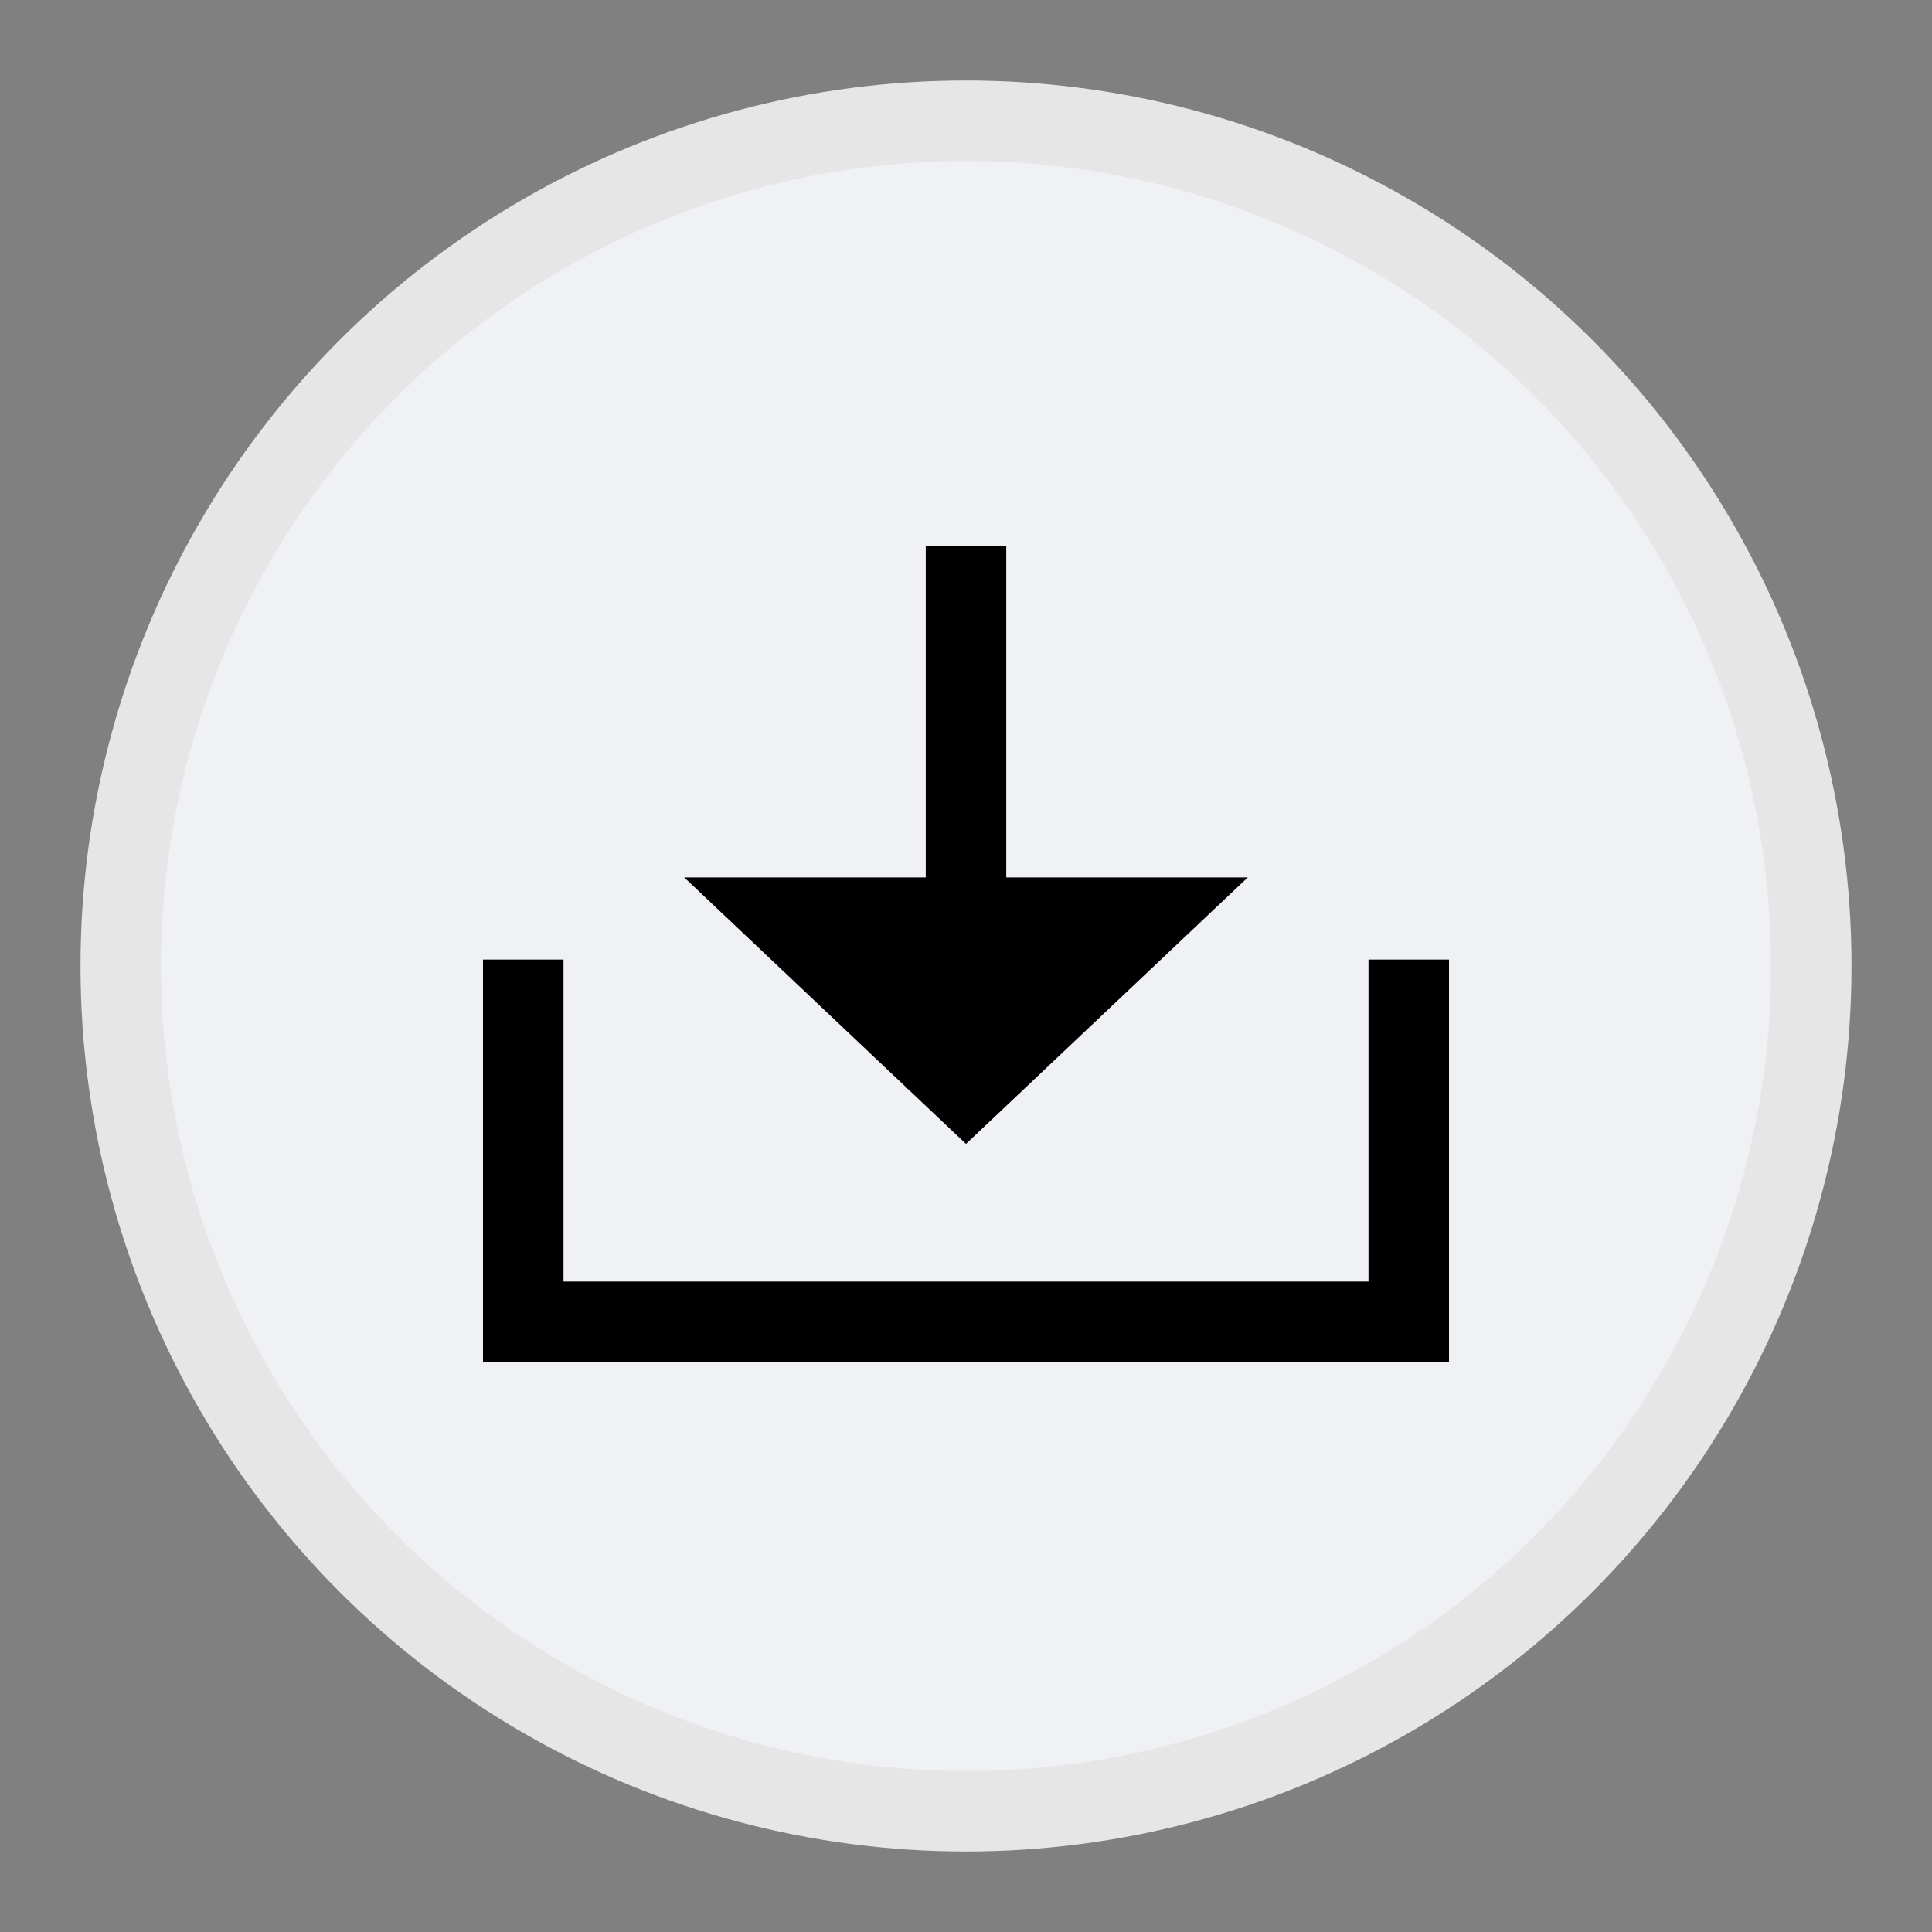 <svg xmlns="http://www.w3.org/2000/svg" width="24" height="24"><rect width="100%" height="100%" fill="#808080" stroke="none"/><circle cx="12" cy="12" r="10.5" fill="#f0f1f4" stroke="#e6e6e6" stroke-linejoin="round"/><path d="M6 15.92h12v1H6z"/><path d="M6 16.92v-5h1v5zm11 0v-5h1v5zm-5-2.71 3.5-3.31h-7l3.5 3.31z"/><path d="M11.5 6.78h1v5h-1z"/><path fill="none" d="M0 0h24v24H0z"/></svg>